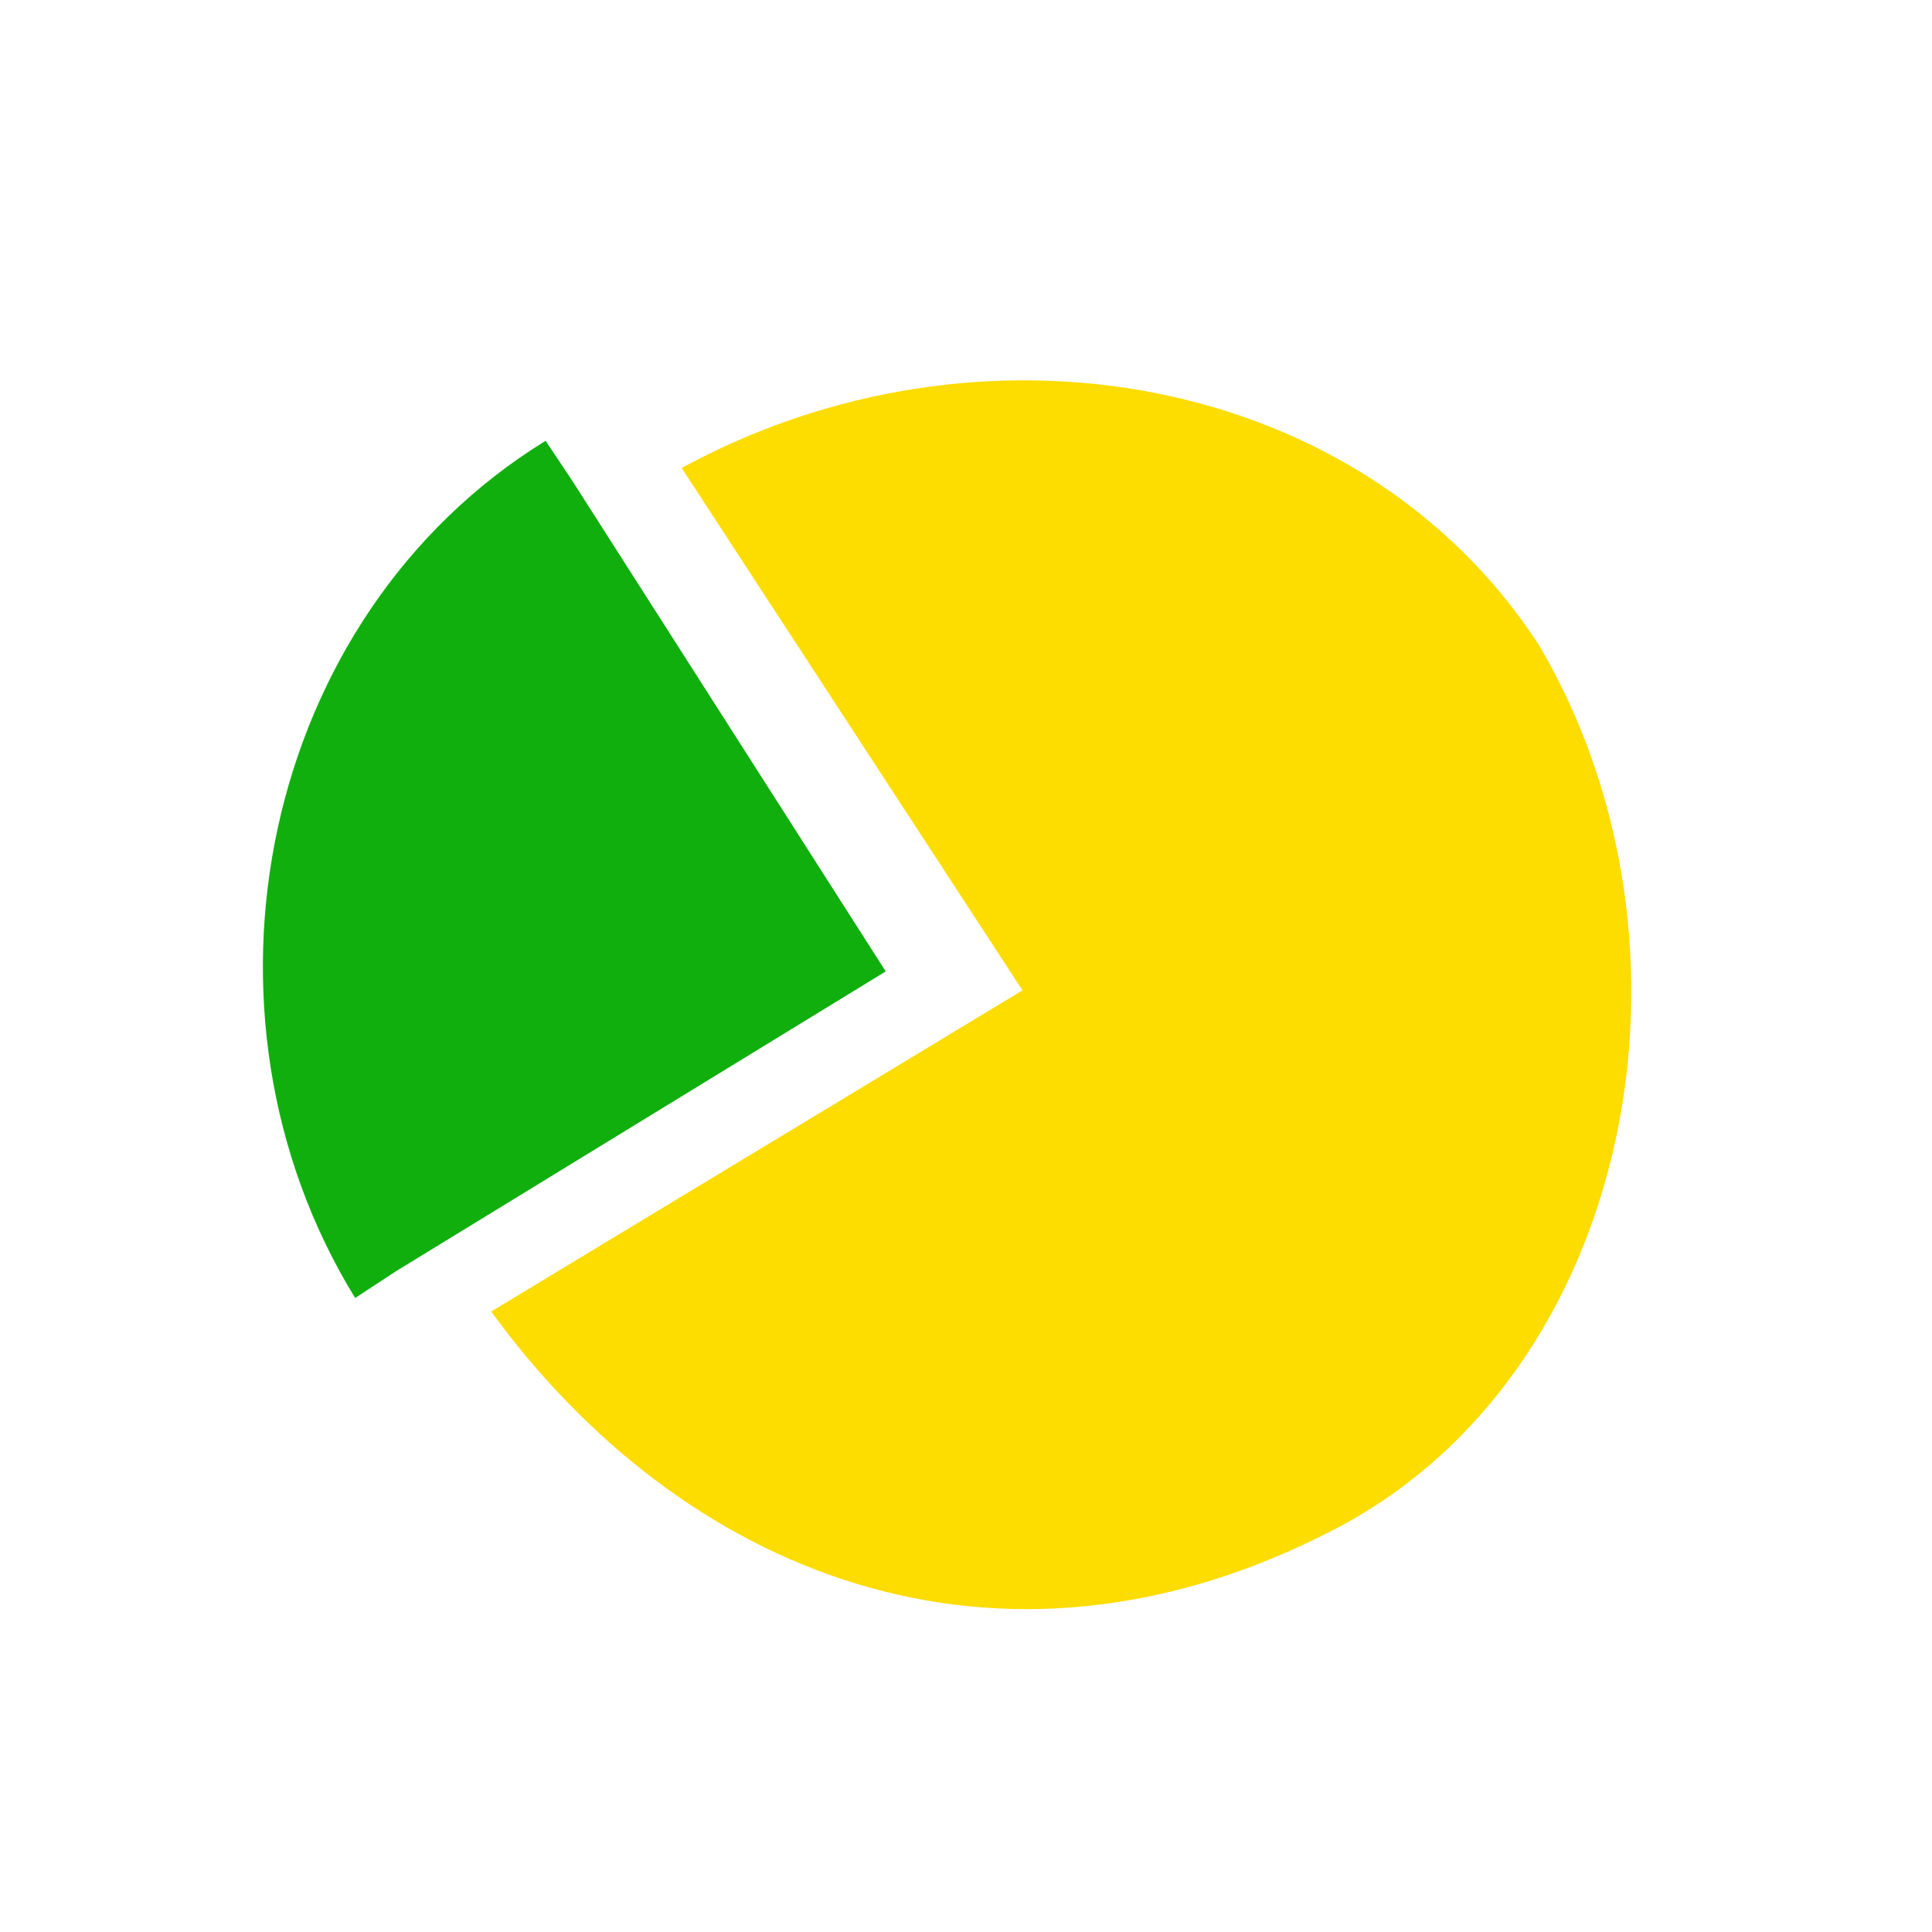 <svg width="71" height="71" viewBox="0 0 71 71" fill="none" xmlns="http://www.w3.org/2000/svg">
<g id="Pryvat24_parts" clip-path="url(#clip0_2649_660)">
<path id="Vector" d="M13.052 47.7L14.551 46.718L32.55 35.699L21.051 17.699L20.051 16.199C9.576 22.647 6.604 37.225 13.052 47.7Z" fill="#10AF0E"/>
<path id="Vector_2" d="M37.576 36.395L18.051 48.198C24.951 57.69 36.551 62.698 49.051 56.198C60.051 50.48 63.051 34.699 56.551 23.699C50.051 13.699 36.051 11.199 25.051 17.199L37.576 36.395Z" fill="#FDDC00"/>
</g>
<defs>
<clipPath id="clip0_2649_660">
<rect width="50.96" height="50.96" fill="white" transform="translate(27.264 70.809) rotate(-121.614)"/>
</clipPath>
</defs>
</svg>

